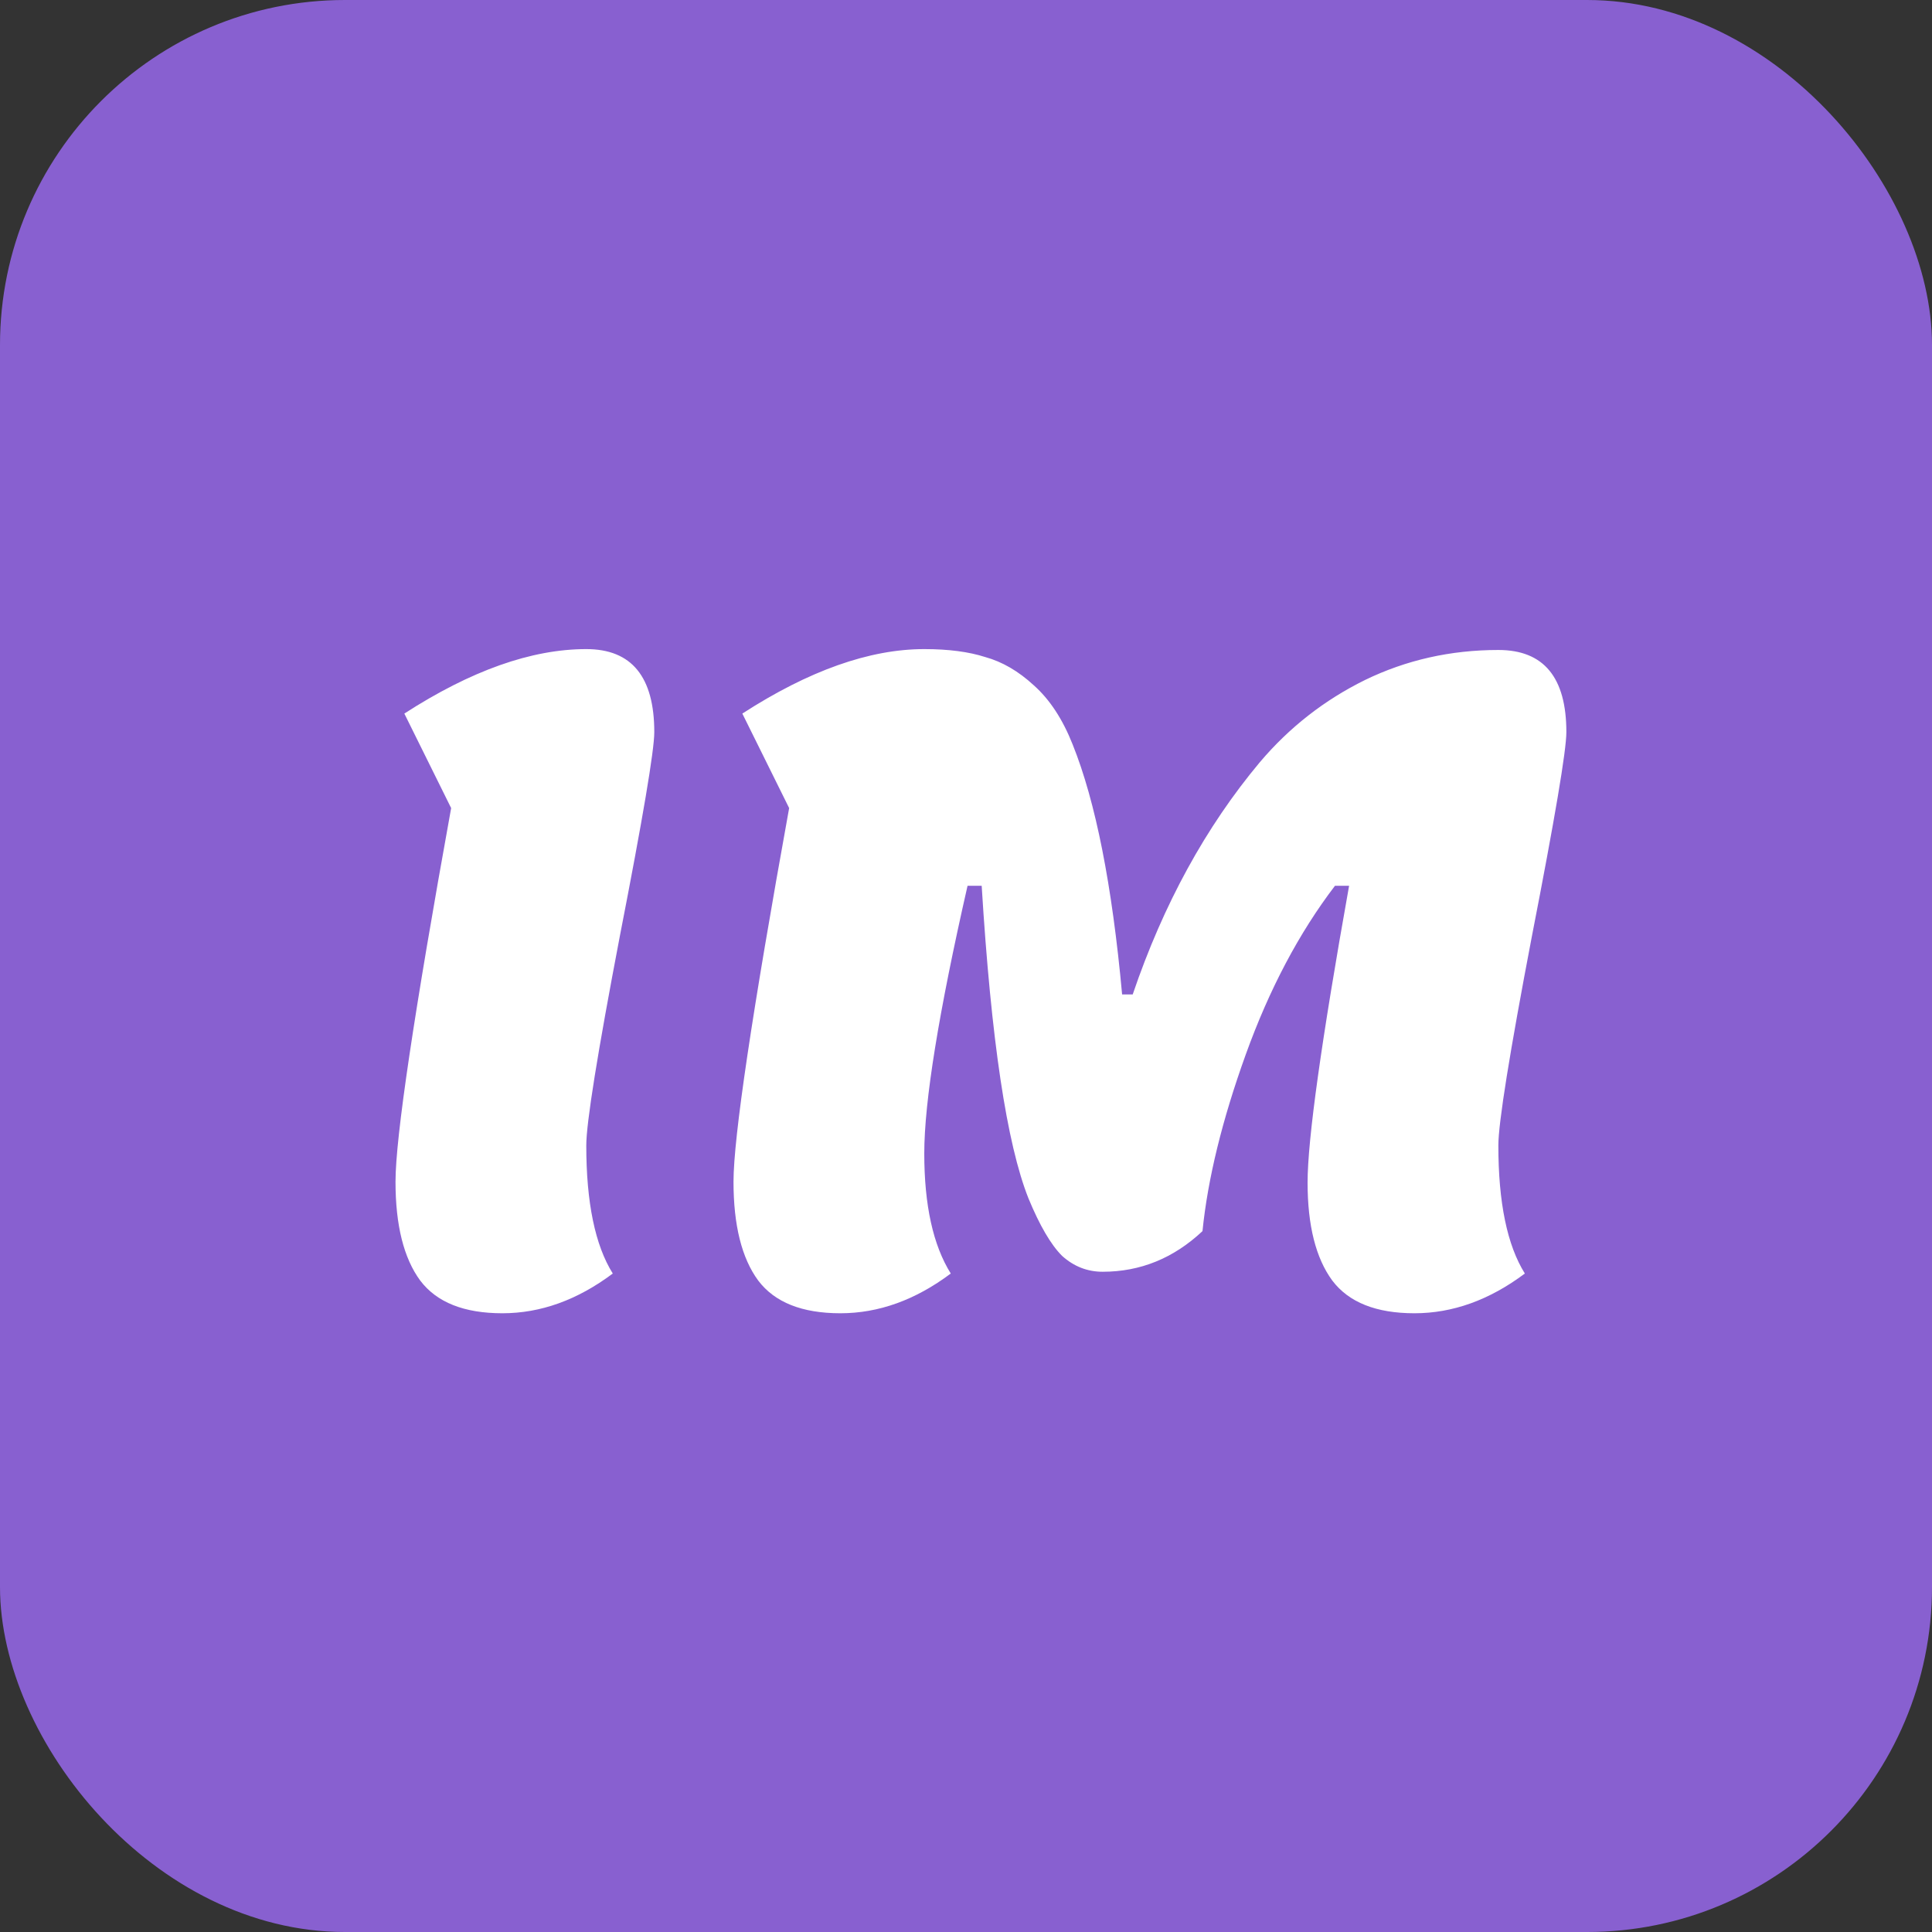<svg width="280" height="280" viewBox="0 0 280 280" fill="none" xmlns="http://www.w3.org/2000/svg">
<rect x="0" y="0" width="280" height="280" fill="#333333" stroke="none"/>
<rect width="280" height="280" rx="50" fill="#8860D0"/>
<path d="M72.808 190.328C67.261 190.328 63.293 188.749 60.904 185.592C58.515 182.349 57.32 177.571 57.32 171.256C57.32 164.856 60.008 146.808 65.384 117.112L58.6 103.416C68.243 97.187 77.032 94.072 84.968 94.072C91.539 94.072 94.824 98.083 94.824 106.104C94.824 108.749 93.16 118.605 89.832 135.672C86.589 152.653 84.968 162.765 84.968 166.008C84.968 174.285 86.248 180.472 88.808 184.568C83.688 188.408 78.355 190.328 72.808 190.328ZM204.993 190.328C199.446 190.328 195.478 188.749 193.089 185.592C190.7 182.349 189.505 177.613 189.505 171.384C189.505 165.155 191.51 150.819 195.521 128.376H193.473C188.268 135.203 183.958 143.352 180.545 152.824C177.132 162.296 175.041 170.829 174.273 178.424C170.092 182.349 165.27 184.312 159.809 184.312C157.59 184.312 155.628 183.544 153.921 182.008C152.3 180.387 150.678 177.613 149.057 173.688C145.9 165.752 143.638 150.648 142.273 128.376H140.225C136.044 146.723 133.953 159.651 133.953 167.16C133.953 174.669 135.233 180.472 137.793 184.568C132.673 188.408 127.34 190.328 121.793 190.328C116.246 190.328 112.278 188.749 109.889 185.592C107.5 182.349 106.305 177.571 106.305 171.256C106.305 164.856 108.993 146.808 114.369 117.112L107.585 103.416C117.228 97.187 126.017 94.072 133.953 94.072C137.452 94.072 140.396 94.456 142.785 95.224C145.26 95.907 147.606 97.272 149.825 99.32C152.129 101.368 154.006 104.227 155.457 107.896C158.785 116.173 161.174 128.248 162.625 144.12H164.161C168.598 131.064 174.742 119.843 182.593 110.456C186.86 105.421 191.937 101.453 197.825 98.552C203.798 95.651 210.241 94.2 217.153 94.2C223.724 94.2 227.009 98.168 227.009 106.104C227.009 108.749 225.345 118.605 222.017 135.672C218.774 152.653 217.153 162.765 217.153 166.008C217.153 174.285 218.433 180.472 220.993 184.568C215.873 188.408 210.54 190.328 204.993 190.328Z" fill="white"/>
</svg>
